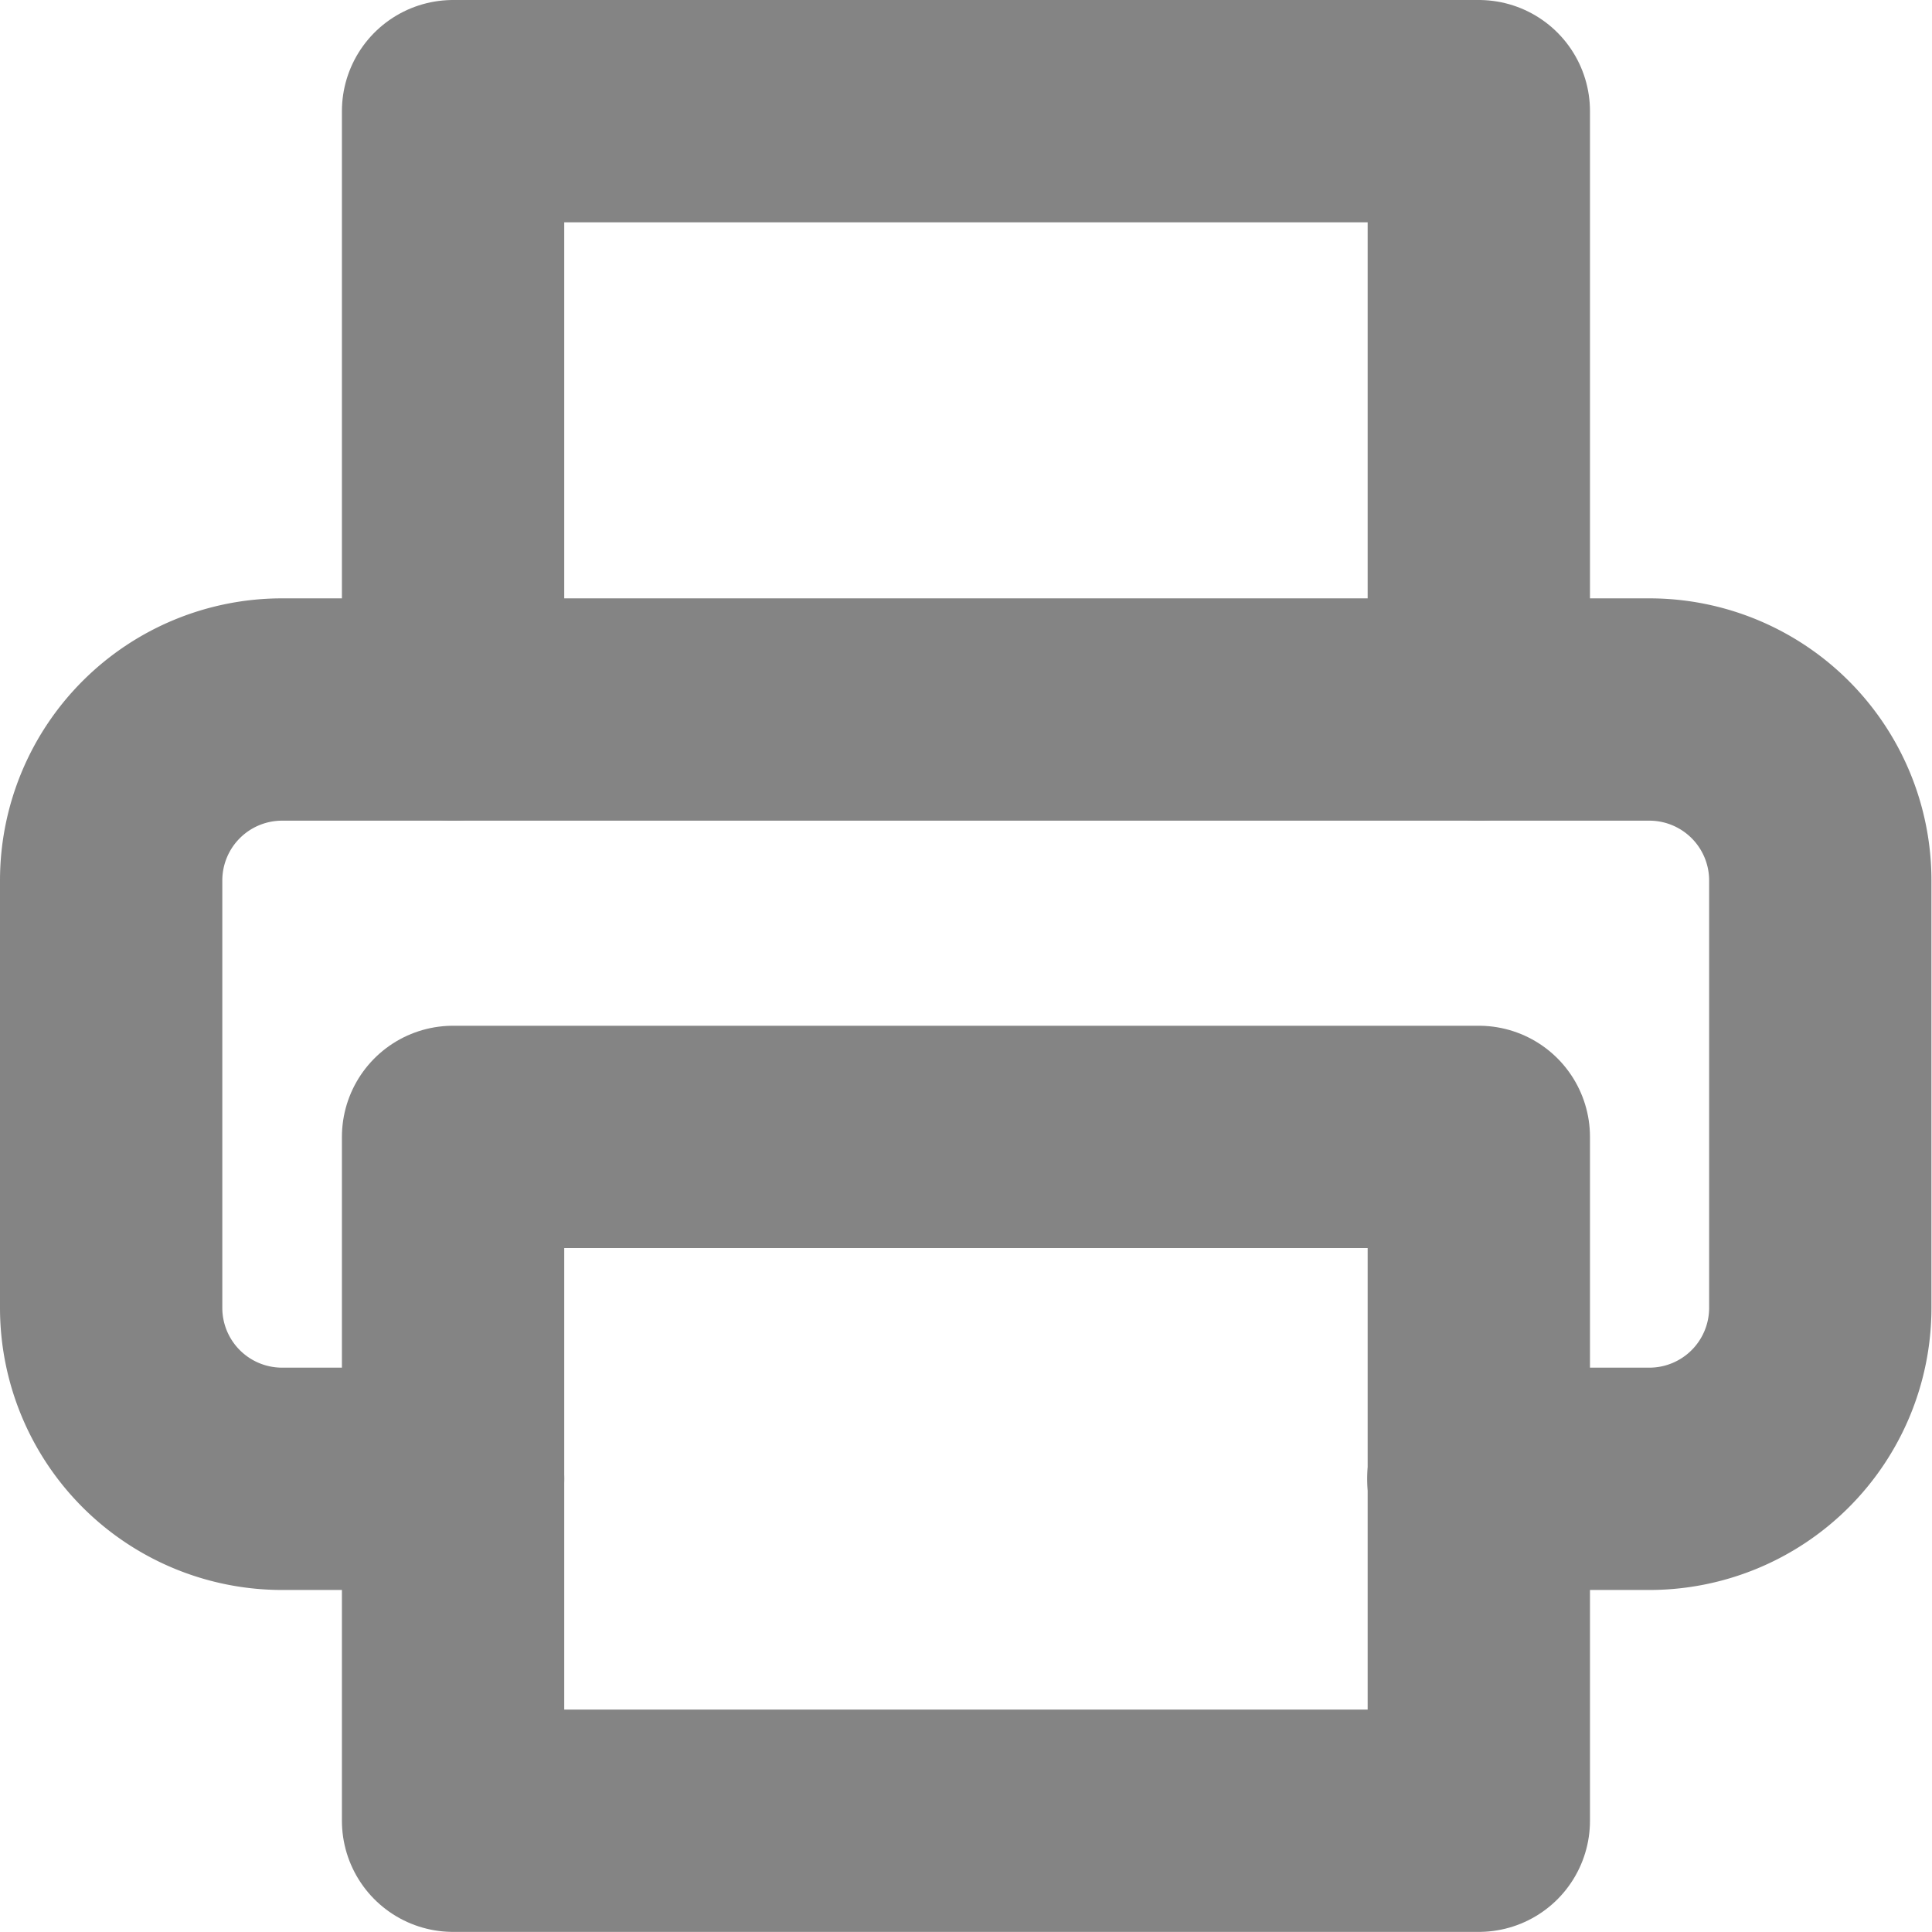 <svg xmlns="http://www.w3.org/2000/svg" width="17.381" height="17.381" viewBox="0 0 17.381 17.381">
  <g id="printer" transform="translate(1 1)">
    <g id="printer-2" data-name="printer" transform="translate(0 0)" opacity="0.481">
      <path id="Path_221" data-name="Path 221" d="M6,7.383V2h9.228V7.383" transform="translate(-2.924 -2)" fill="none" stroke="#000" stroke-linecap="round" stroke-linejoin="round" stroke-width="2"/>
      <path id="Path_222" data-name="Path 222" d="M5.076,15.921H3.538A1.538,1.538,0,0,1,2,14.383V10.538A1.538,1.538,0,0,1,3.538,9h12.3a1.538,1.538,0,0,1,1.538,1.538v3.845a1.538,1.538,0,0,1-1.538,1.538H14.3" transform="translate(-2 -3.617)" fill="none" stroke="#000" stroke-linecap="round" stroke-linejoin="round" stroke-width="2"/>
      <rect id="Rectangle_111" data-name="Rectangle 111" width="9.228" height="6.152" transform="translate(3.076 9.228)" stroke-width="2" stroke="#000" stroke-linecap="round" stroke-linejoin="round" fill="none"/>
    </g>
  </g>
</svg>
